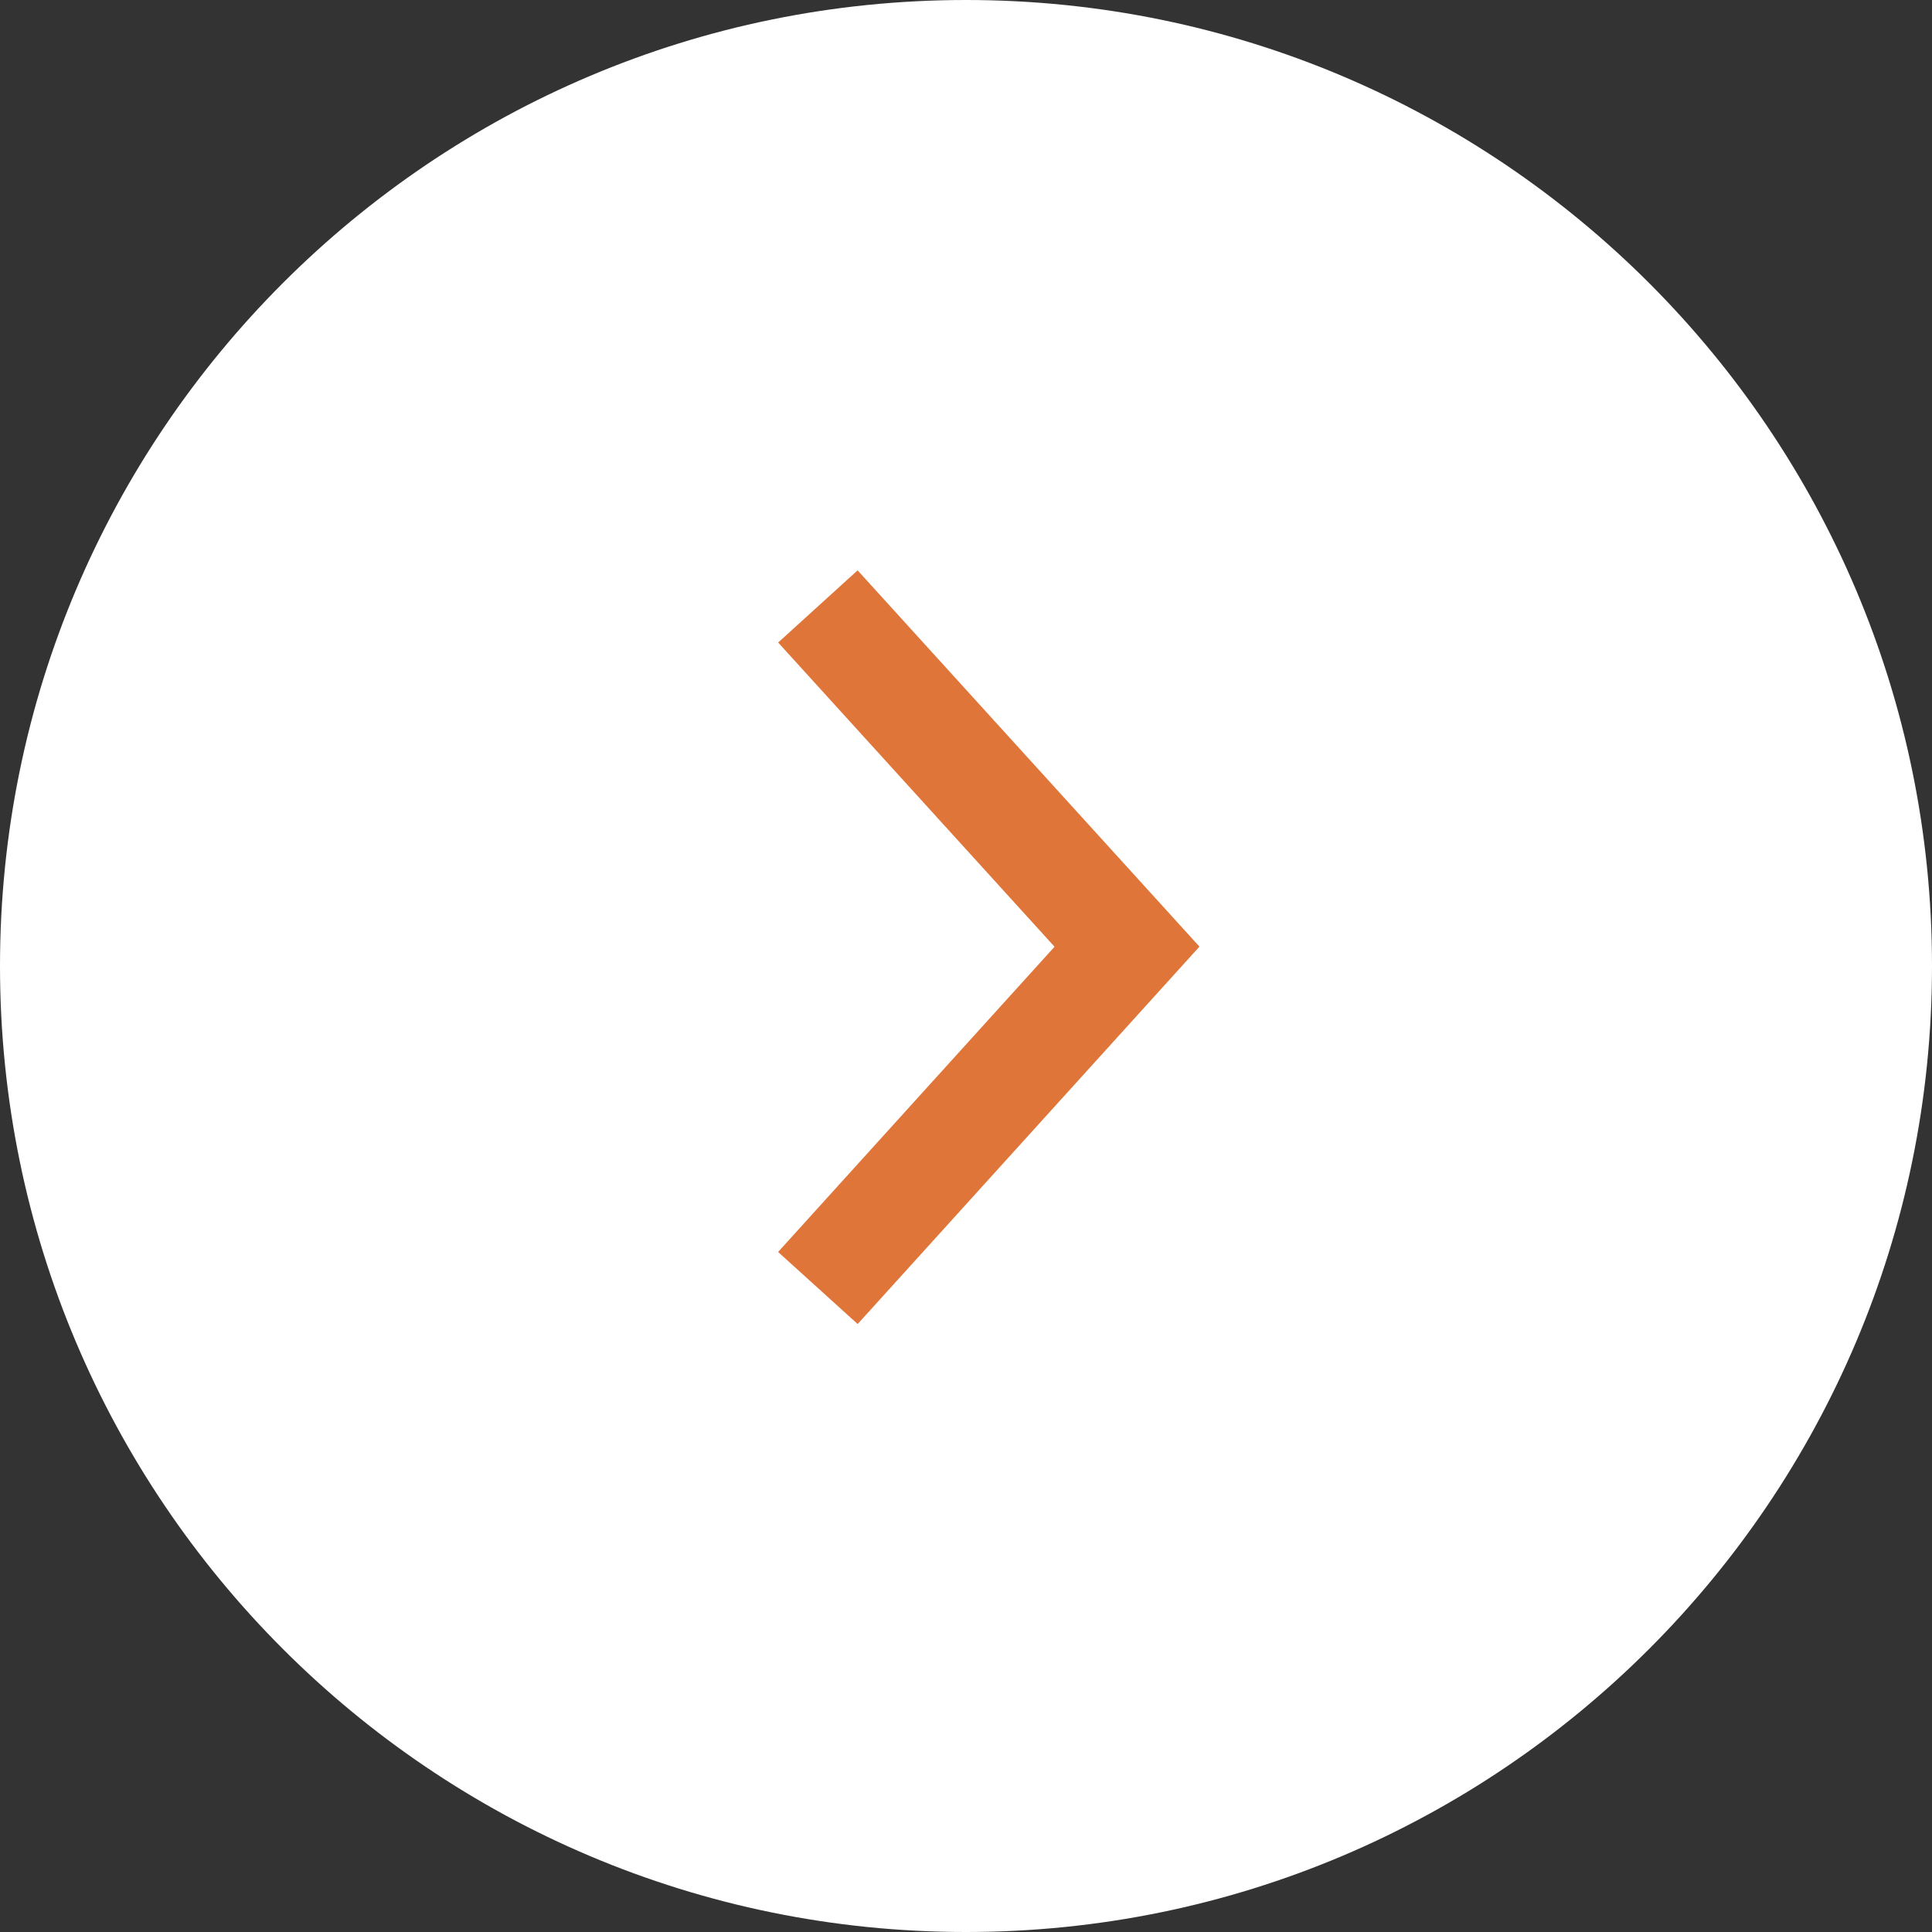 <?xml version="1.0" encoding="UTF-8"?><svg id="_イヤー_2" xmlns="http://www.w3.org/2000/svg" width="18" height="18" viewBox="0 0 18 18"><rect x="0" y="0" width="18" height="18" fill="#333333" stroke="none"/><defs><style>.cls-1{fill:#fff;}.cls-2{fill:none;stroke:#df7539;stroke-miterlimit:10;}</style></defs><g id="MO前"><g><g><circle class="cls-1" cx="9" cy="9" r="8.5"/><path class="cls-1" d="M9,1c4.41,0,8,3.59,8,8s-3.59,8-8,8S1,13.41,1,9,4.59,1,9,1m0-1C4.03,0,0,4.03,0,9s4.03,9,9,9,9-4.03,9-9S13.97,0,9,0h0Z"/></g><polyline class="cls-2" points="7.62 5.65 10.5 8.82 7.62 12"/></g></g></svg>